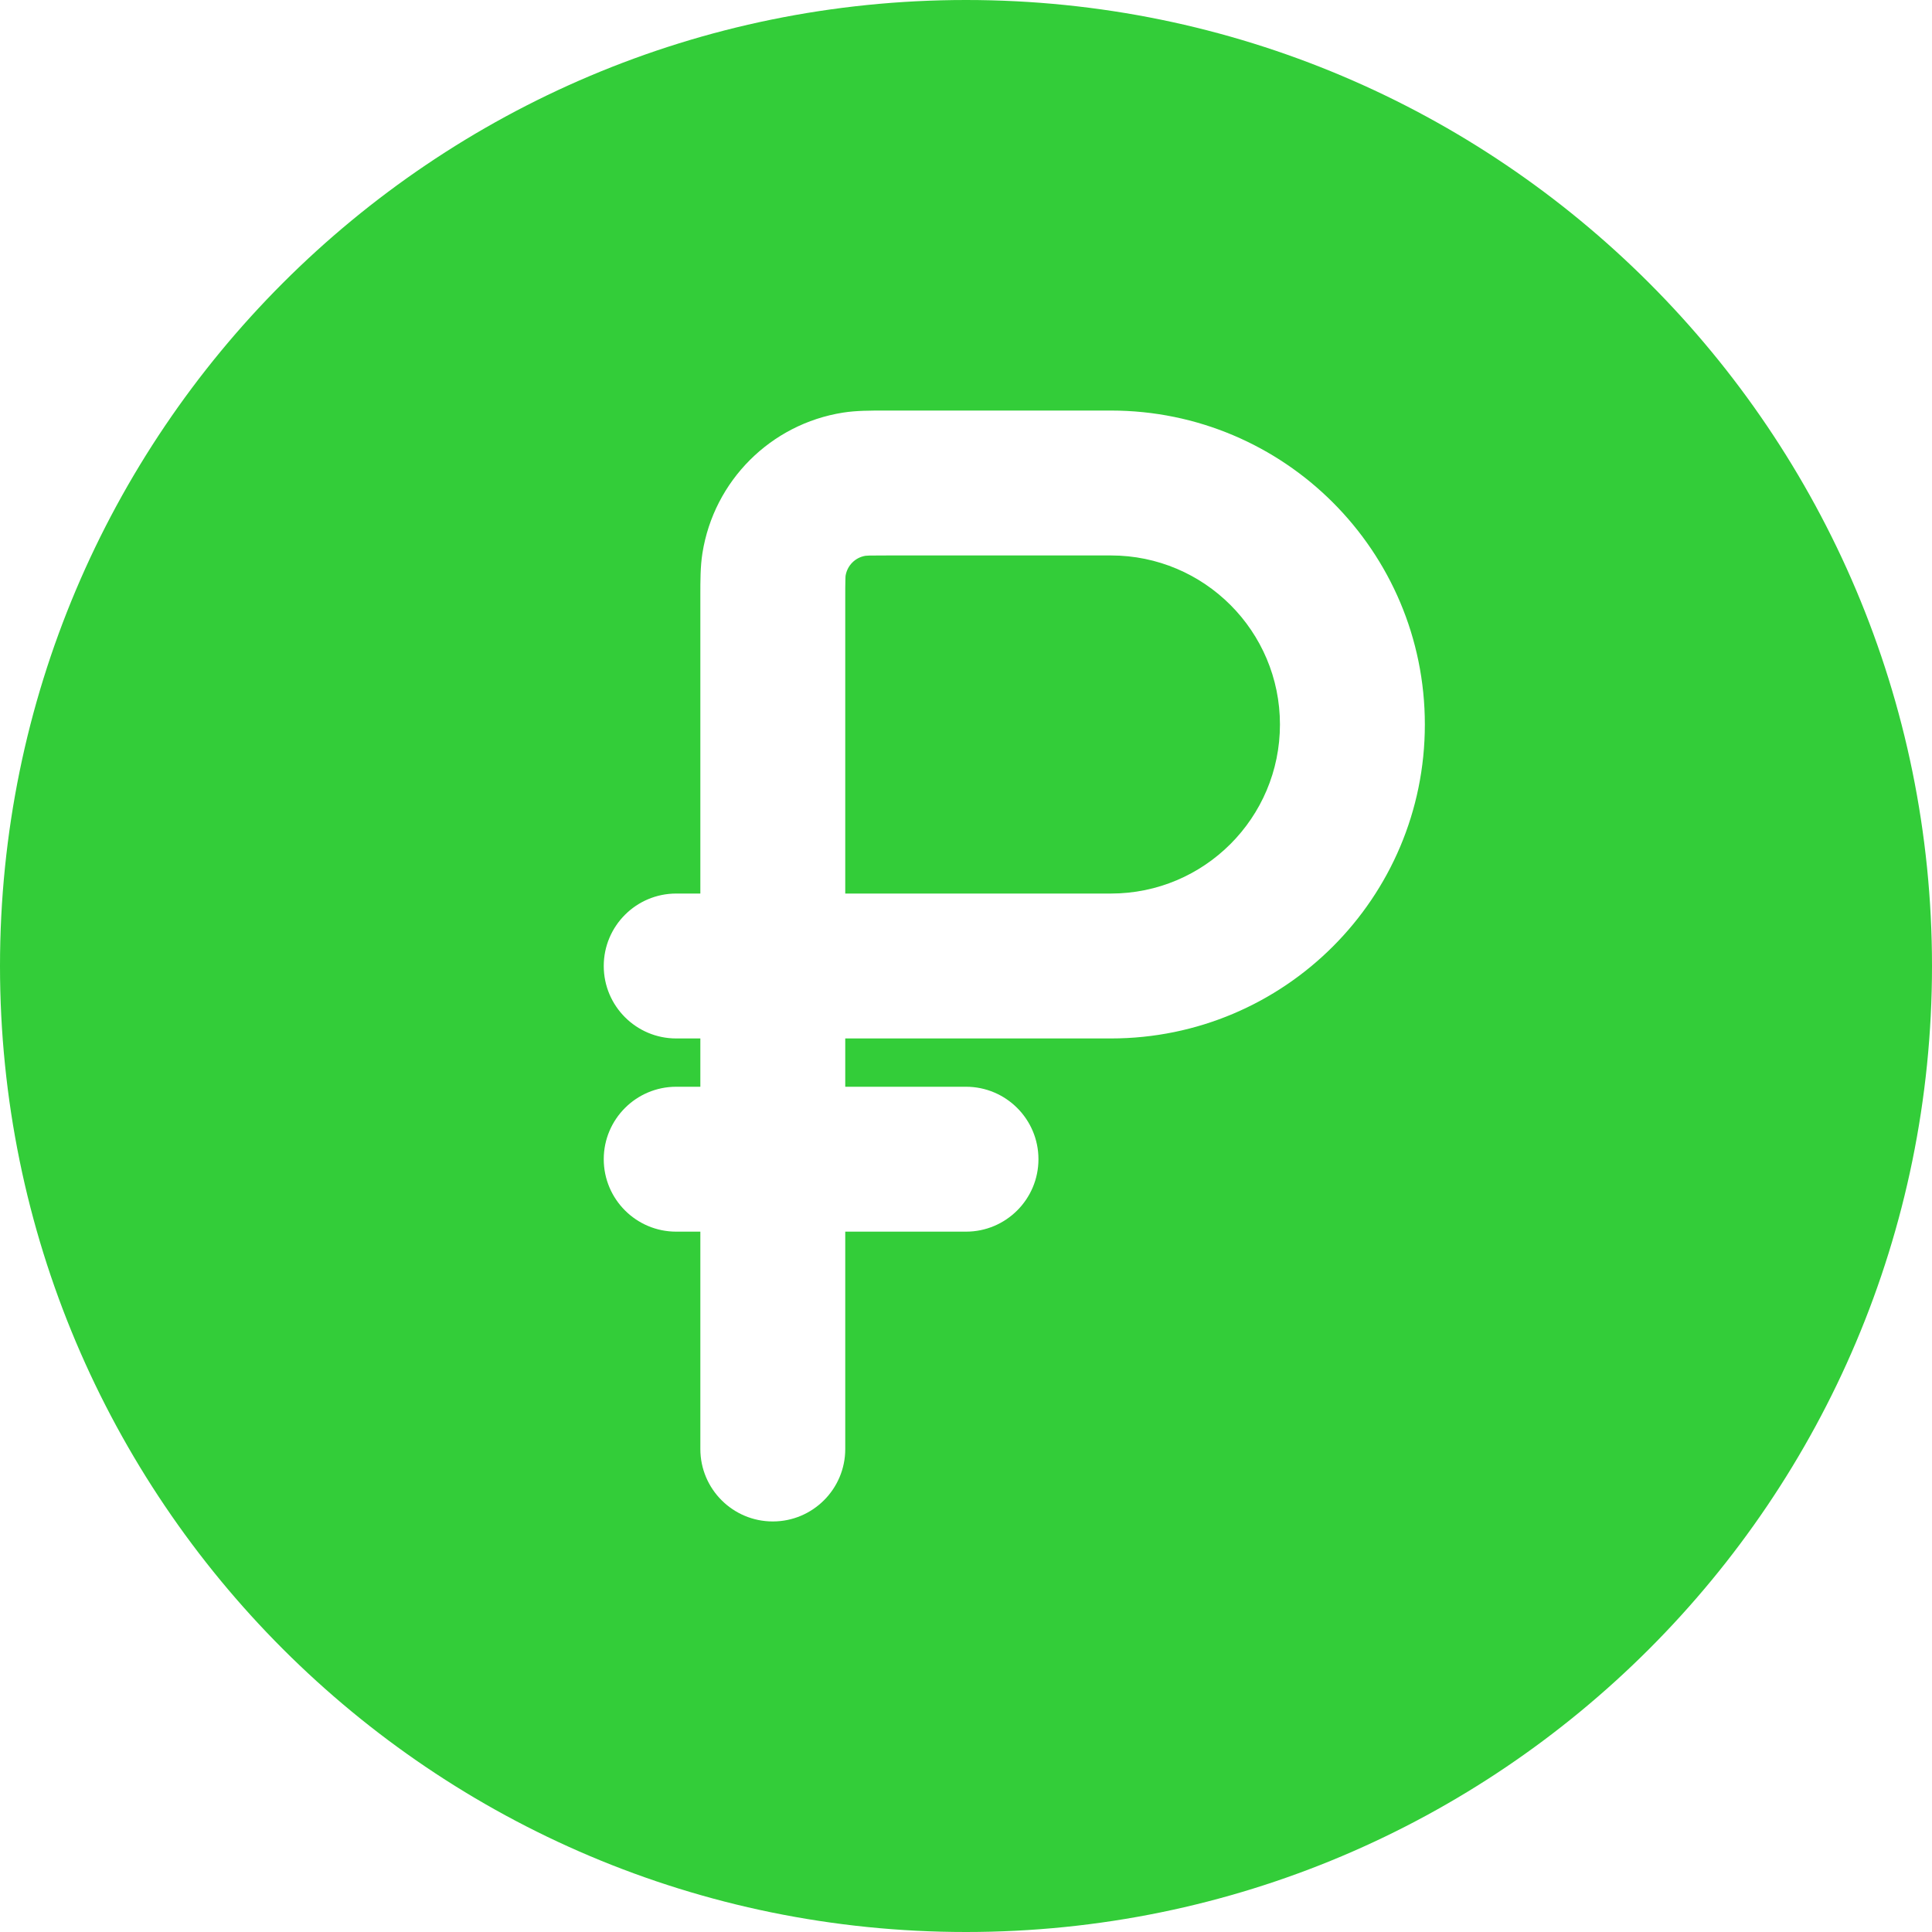<?xml version="1.0" encoding="UTF-8"?> <svg xmlns="http://www.w3.org/2000/svg" width="40" height="40" viewBox="0 0 40 40" fill="none"><path d="M23 18.5H17.5V12.4C17.5 12.206 17.5 12.091 17.503 12.004C17.504 11.948 17.506 11.924 17.507 11.919C17.542 11.707 17.707 11.541 17.919 11.507C17.924 11.506 17.948 11.504 18.004 11.502C18.091 11.5 18.206 11.5 18.4 11.5H23C24.933 11.5 26.5 13.067 26.5 15C26.5 16.933 24.933 18.5 23 18.5Z" fill="#33CD39"></path><path fill-rule="evenodd" clip-rule="evenodd" d="M40 20C40 31.046 31.046 40 20 40C8.954 40 0 31.046 0 20C0 8.954 8.954 0 20 0C31.046 0 40 8.954 40 20ZM12.5 24C12.5 23.172 13.172 22.5 14 22.5H14.5V21.5H14C13.172 21.5 12.5 20.828 12.5 20C12.5 19.172 13.172 18.5 14 18.5H14.5L14.5 12.323C14.5 12.032 14.499 11.729 14.543 11.453C14.78 9.955 15.955 8.78 17.452 8.543C17.729 8.499 18.032 8.5 18.323 8.5L23 8.5C26.59 8.5 29.5 11.41 29.5 15C29.5 18.59 26.59 21.5 23 21.5H17.5V22.5H20C20.828 22.5 21.5 23.172 21.5 24C21.5 24.828 20.828 25.5 20 25.5H17.5V30C17.5 30.828 16.828 31.5 16 31.5C15.172 31.5 14.5 30.828 14.5 30V25.5H14C13.172 25.5 12.5 24.828 12.5 24Z" fill="#33CD39"></path></svg> 